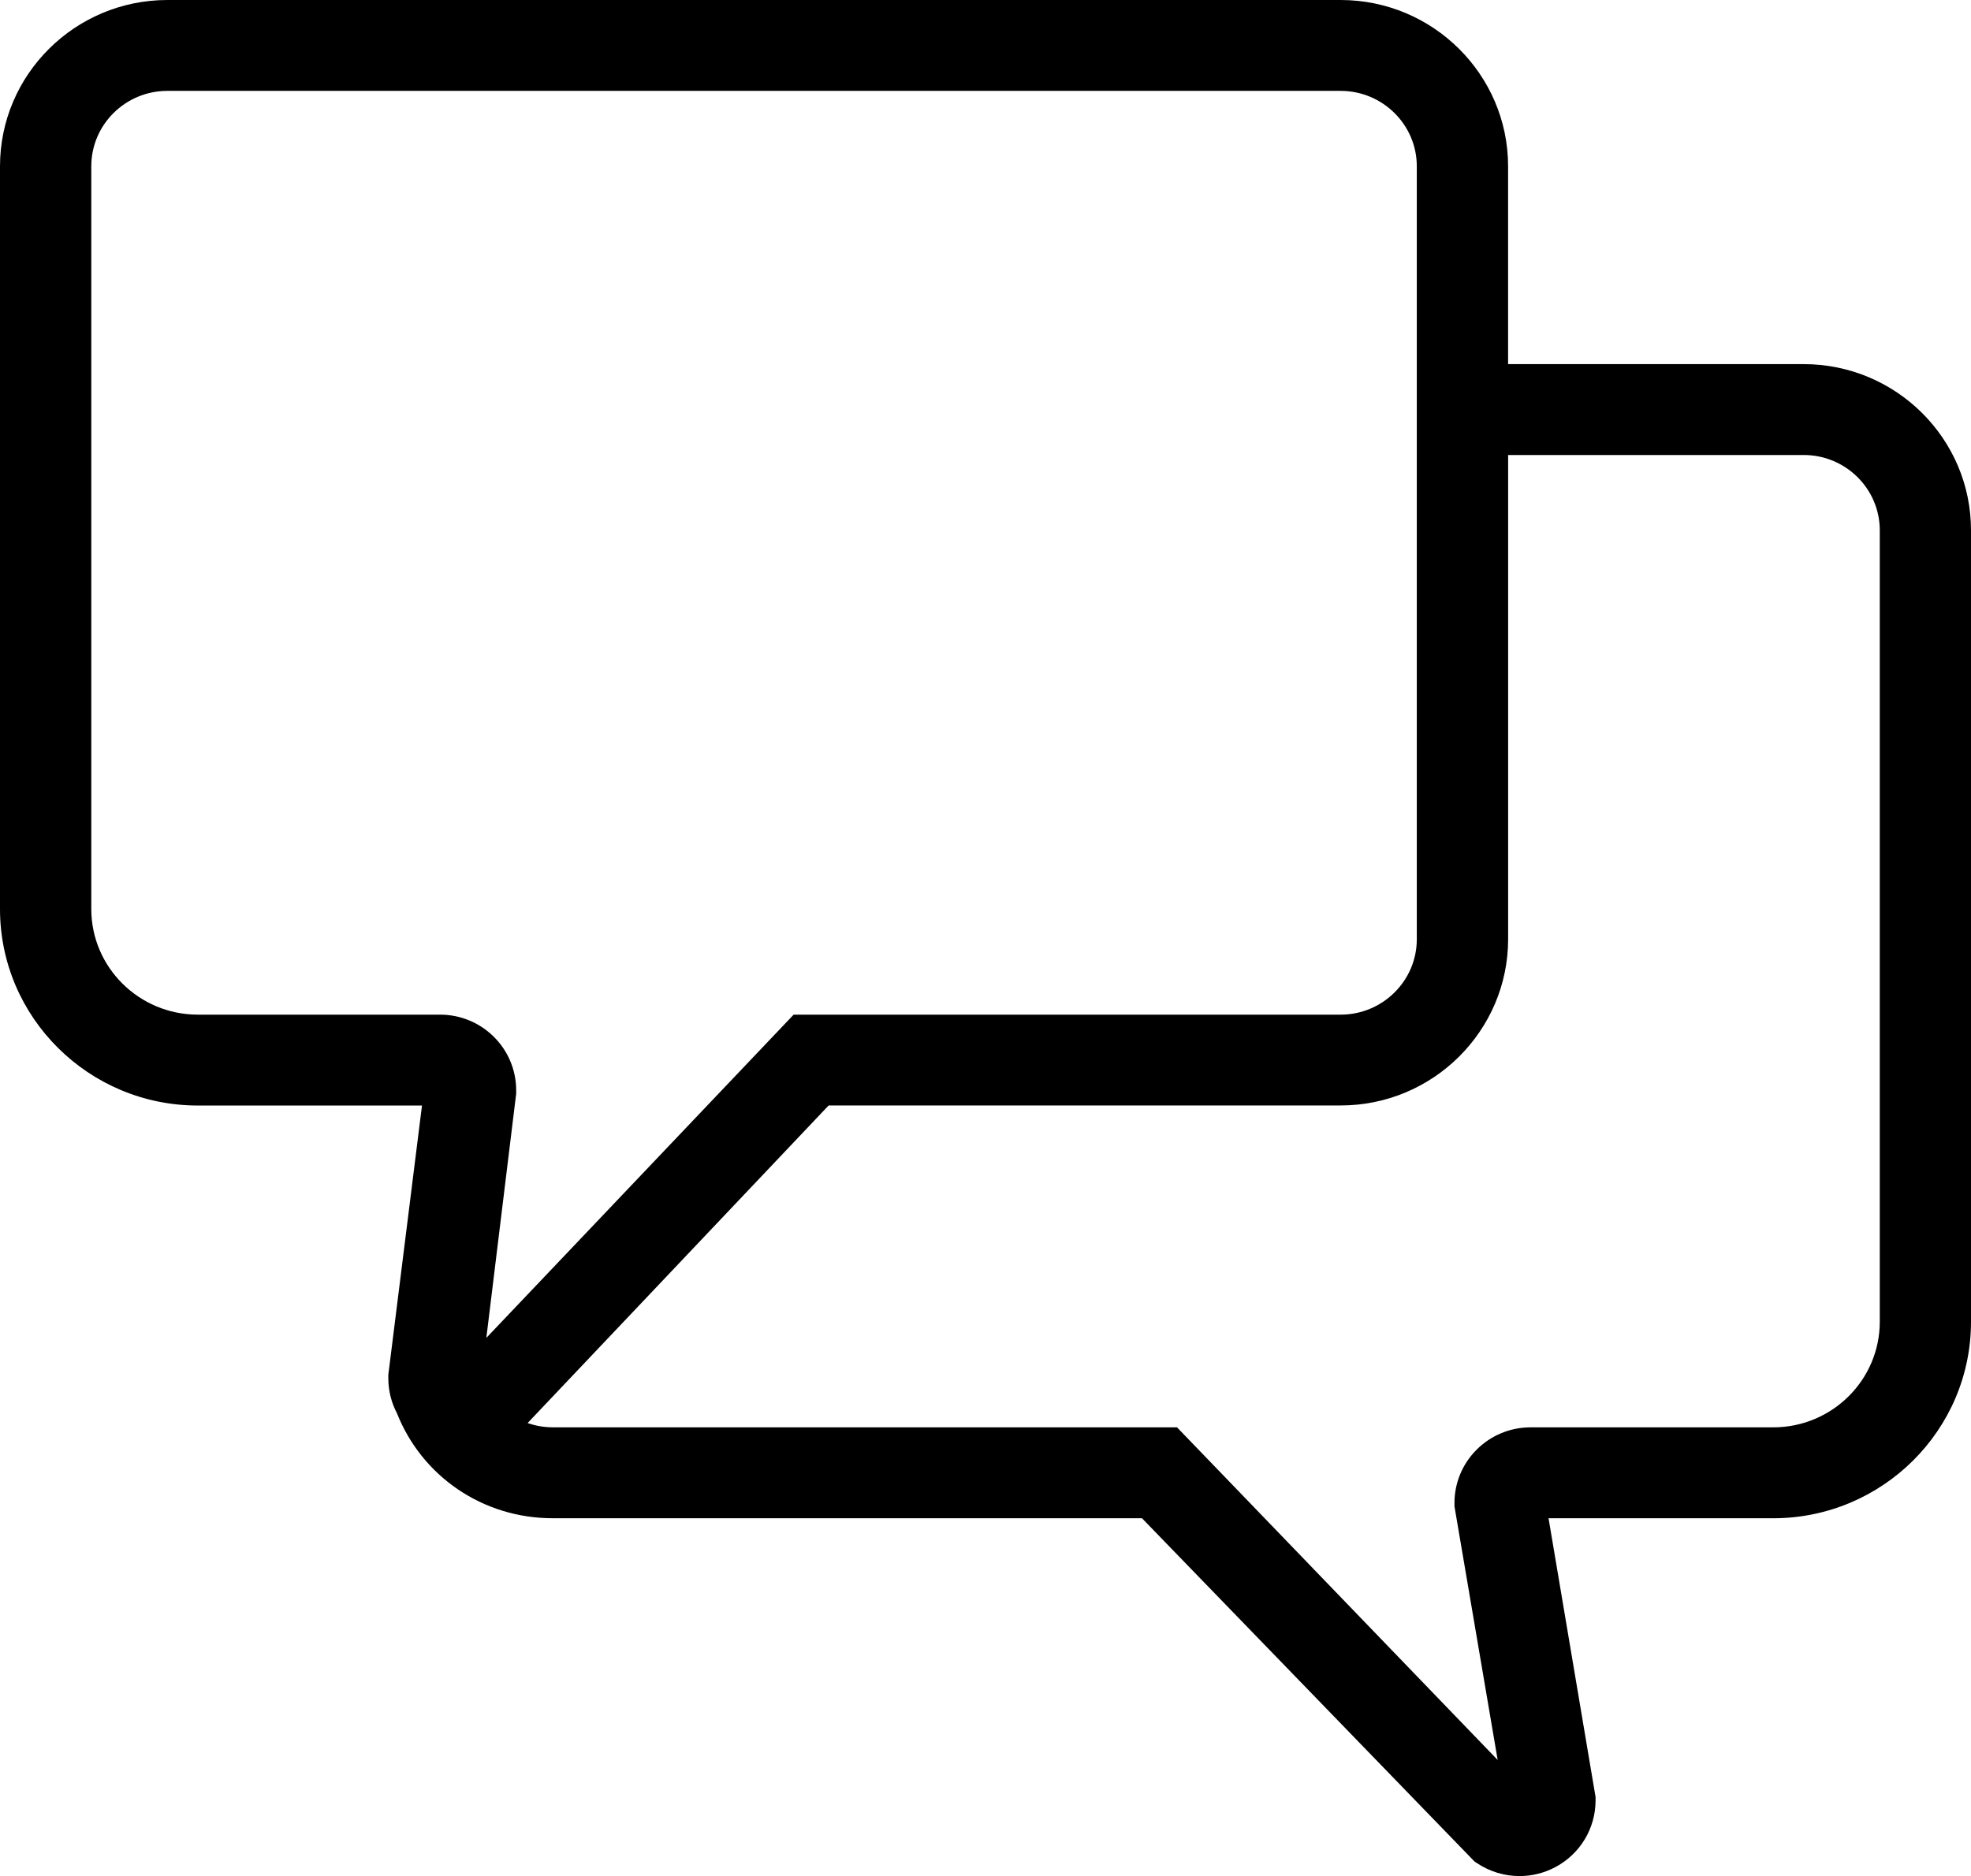 <svg xmlns="http://www.w3.org/2000/svg" xmlns:xlink="http://www.w3.org/1999/xlink" version="1.1" viewBox="323.74 337 552.5 526">
    <title>chat-icon</title>
    <g id="🟠-Home" stroke="none" stroke-width="1" fill="none" fill-rule="evenodd">
        <g id="chat-icon" fill-rule="nonzero">
            <circle id="Oval" cx="600" cy="600" r="600"/>
            <path d="M829.34,439.09 L746.48,439.09 L746.48,383.63 C746.48,357.92 725.42,337 699.54,337 L370.66,337 C344.79,337 323.74,357.91 323.74,383.61 L323.74,591.87 C323.74,622.25 348.62,646.96 379.2,646.96 L442.03,646.96 L432.59,722.46 L432.59,723.42 C432.59,726.92 433.45,730.28 435.02,733.26 C442,750.87 459.02,762.67 478.64,762.67 L643.85,762.67 L737.05,858.9 L737.8,859.4 C741.39,861.79 745.52,863 749.67,863 C753.12,863 756.57,862.17 759.73,860.49 C766.68,856.79 771,849.63 771,841.79 L771,840.83 L757.82,762.68 L820.78,762.68 C851.36,762.68 876.24,737.97 876.24,707.59 L876.24,485.7 C876.26,460 855.21,439.09 829.34,439.09 Z M379.2,621.48 C362.73,621.48 349.33,608.2 349.33,591.87 L349.33,383.61 C349.33,371.96 358.89,362.48 370.65,362.48 L699.54,362.48 C711.31,362.48 720.89,371.97 720.89,383.63 L720.89,600.33 C720.89,611.99 711.31,621.48 699.54,621.48 L546.21,621.48 L460.07,712.1 L468.43,643.64 L468.43,642.68 C468.43,630.99 458.87,621.48 447.11,621.48 L379.2,621.48 L379.2,621.48 Z M850.67,707.58 C850.67,723.91 837.27,737.19 820.8,737.19 L752.77,737.19 C741.01,737.19 731.45,746.7 731.45,758.39 L731.45,759.35 L743.56,830.45 L653.67,737.18 L478.65,737.18 C476.22,737.18 473.85,736.76 471.64,735.98 L556.02,646.94 L699.55,646.94 C725.43,646.94 746.49,626.02 746.49,600.31 L746.49,464.57 L829.35,464.57 C841.11,464.57 850.67,474.05 850.67,485.7 L850.67,707.58 L850.67,707.58 Z" id="Shape" fill="#000000"/>
        </g>
    </g>
</svg>